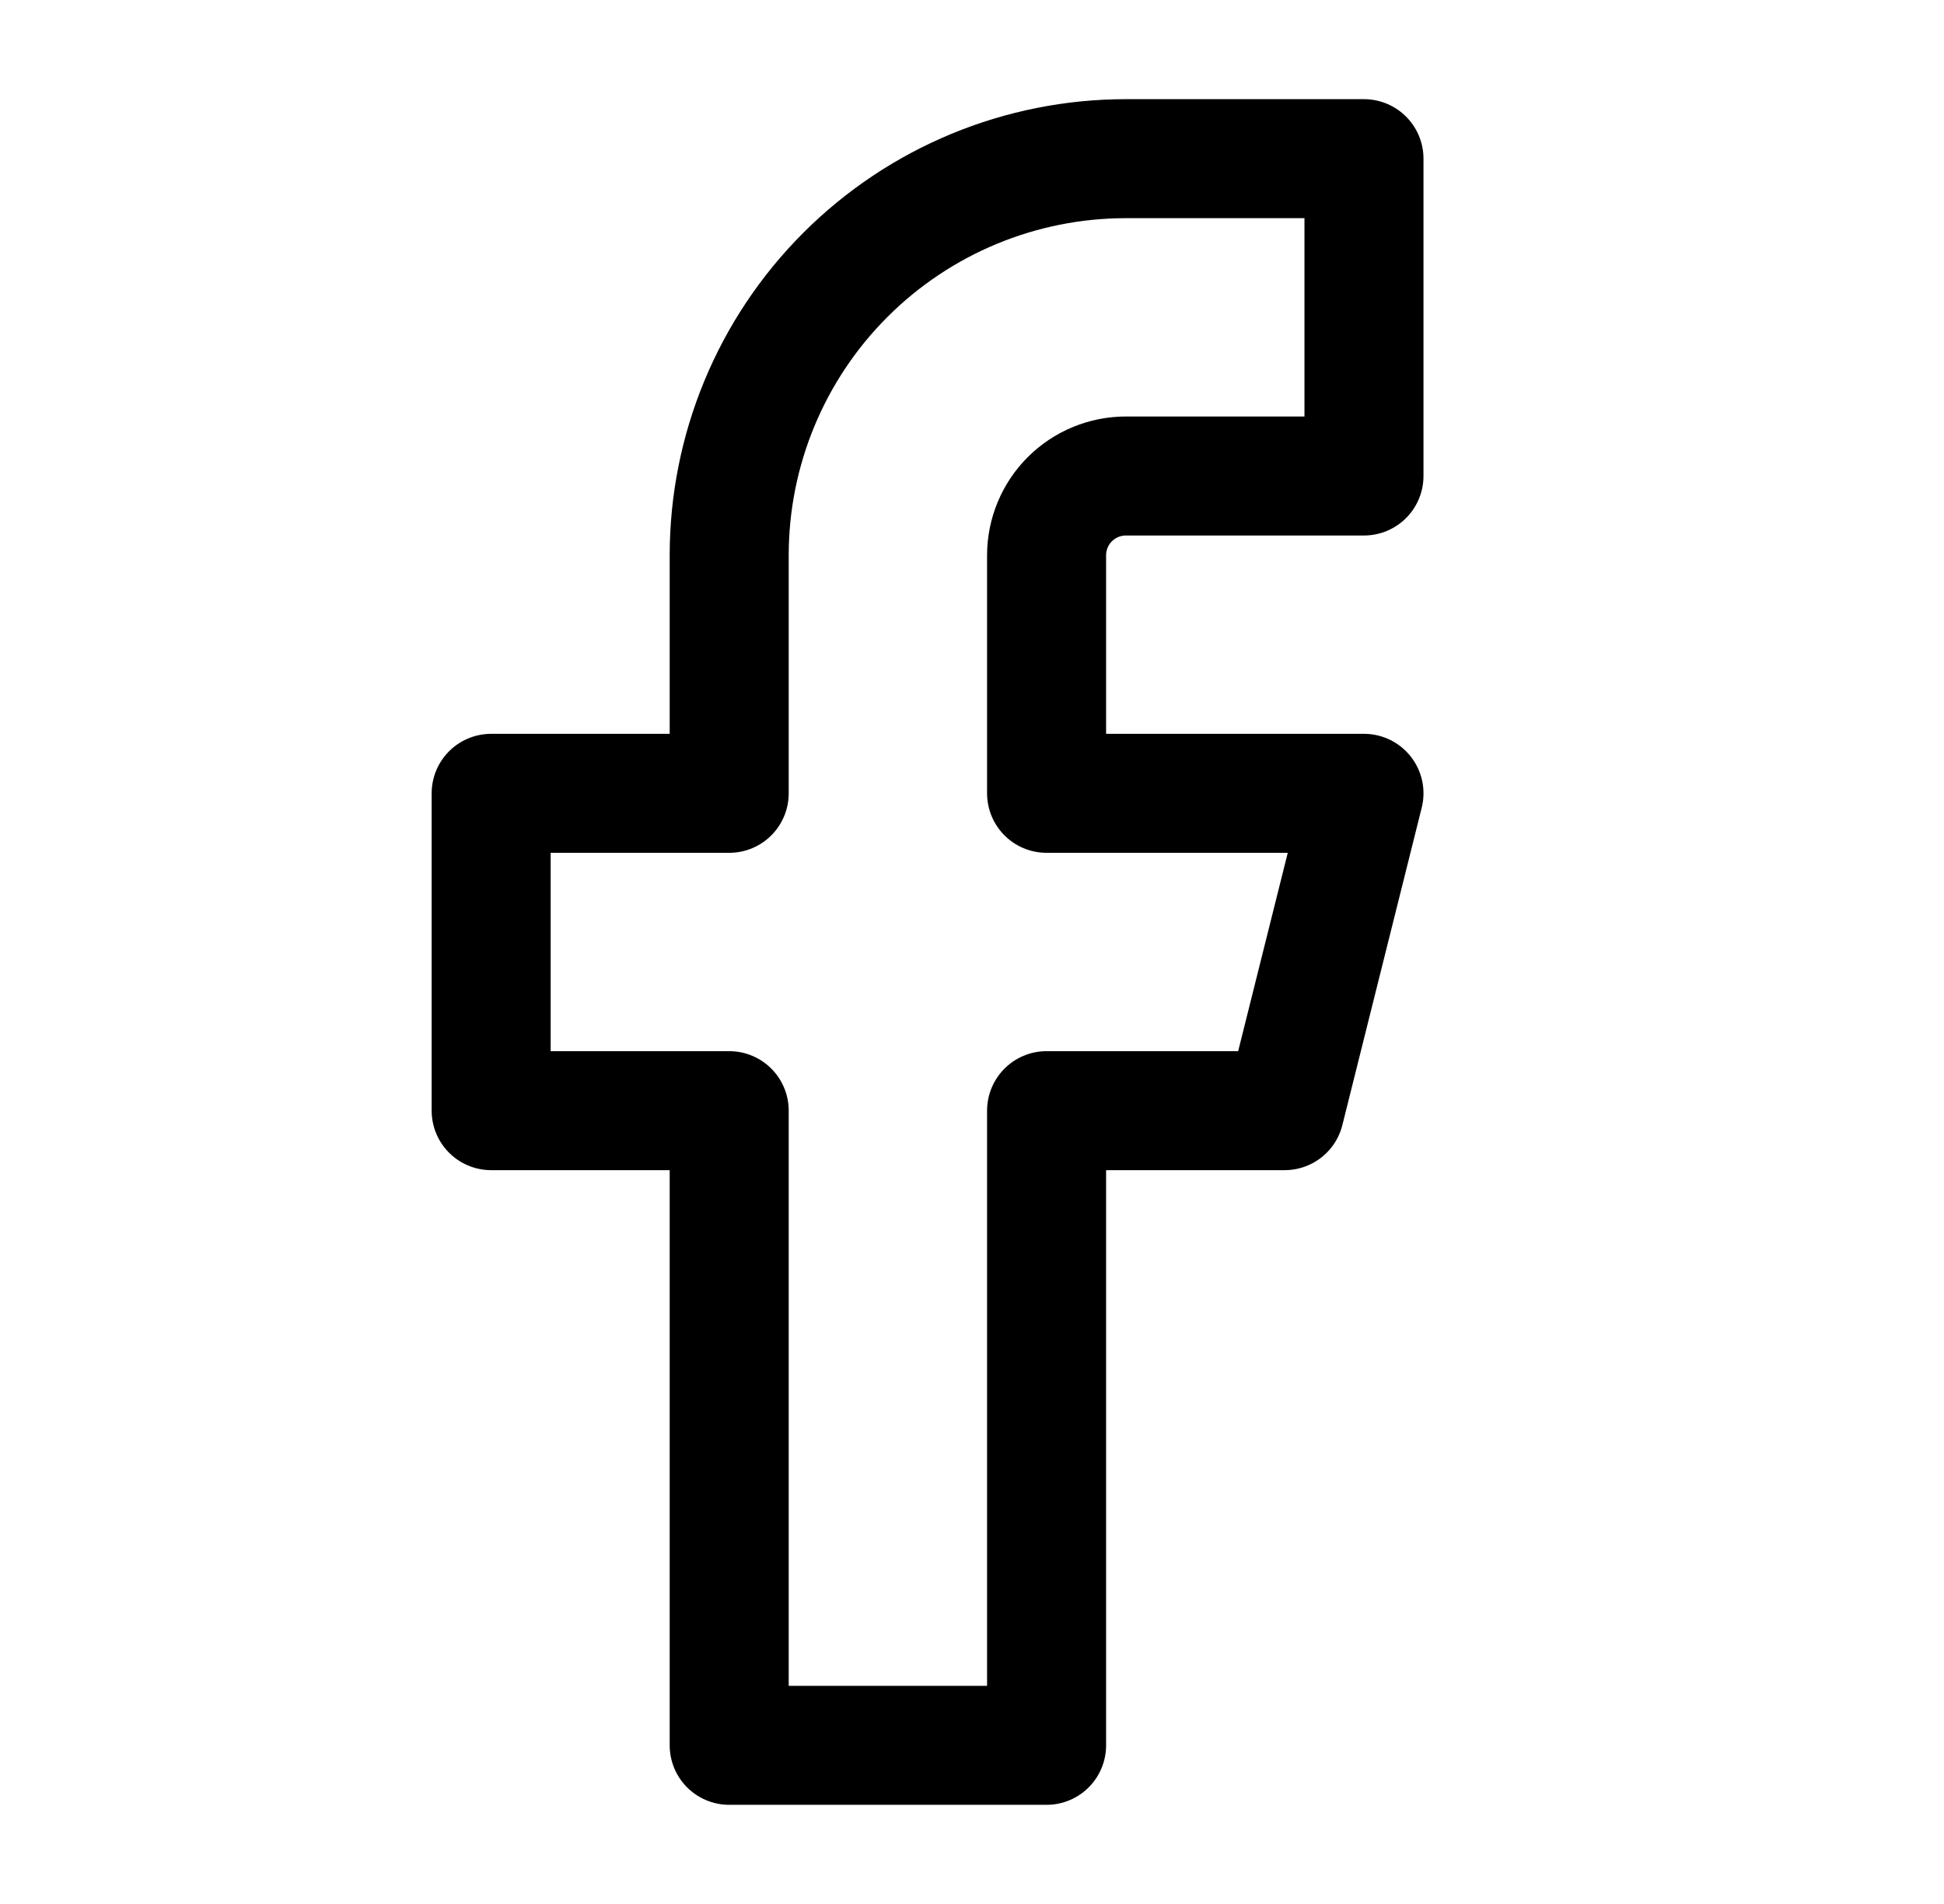<svg width="49" height="48" viewBox="0 0 49 48" fill="none" xmlns="http://www.w3.org/2000/svg">
<path d="M34.38 4H28.38C25.727 4 23.184 5.054 21.309 6.929C19.433 8.804 18.38 11.348 18.38 14V20H12.38V28H18.38V44H26.38V28H32.38L34.38 20H26.38V14C26.38 13.47 26.59 12.961 26.965 12.586C27.34 12.211 27.849 12 28.38 12H34.38V4Z" stroke="#000" stroke-opacity="1" stroke-width="3" stroke-linecap="round" stroke-linejoin="round"/>
</svg>
